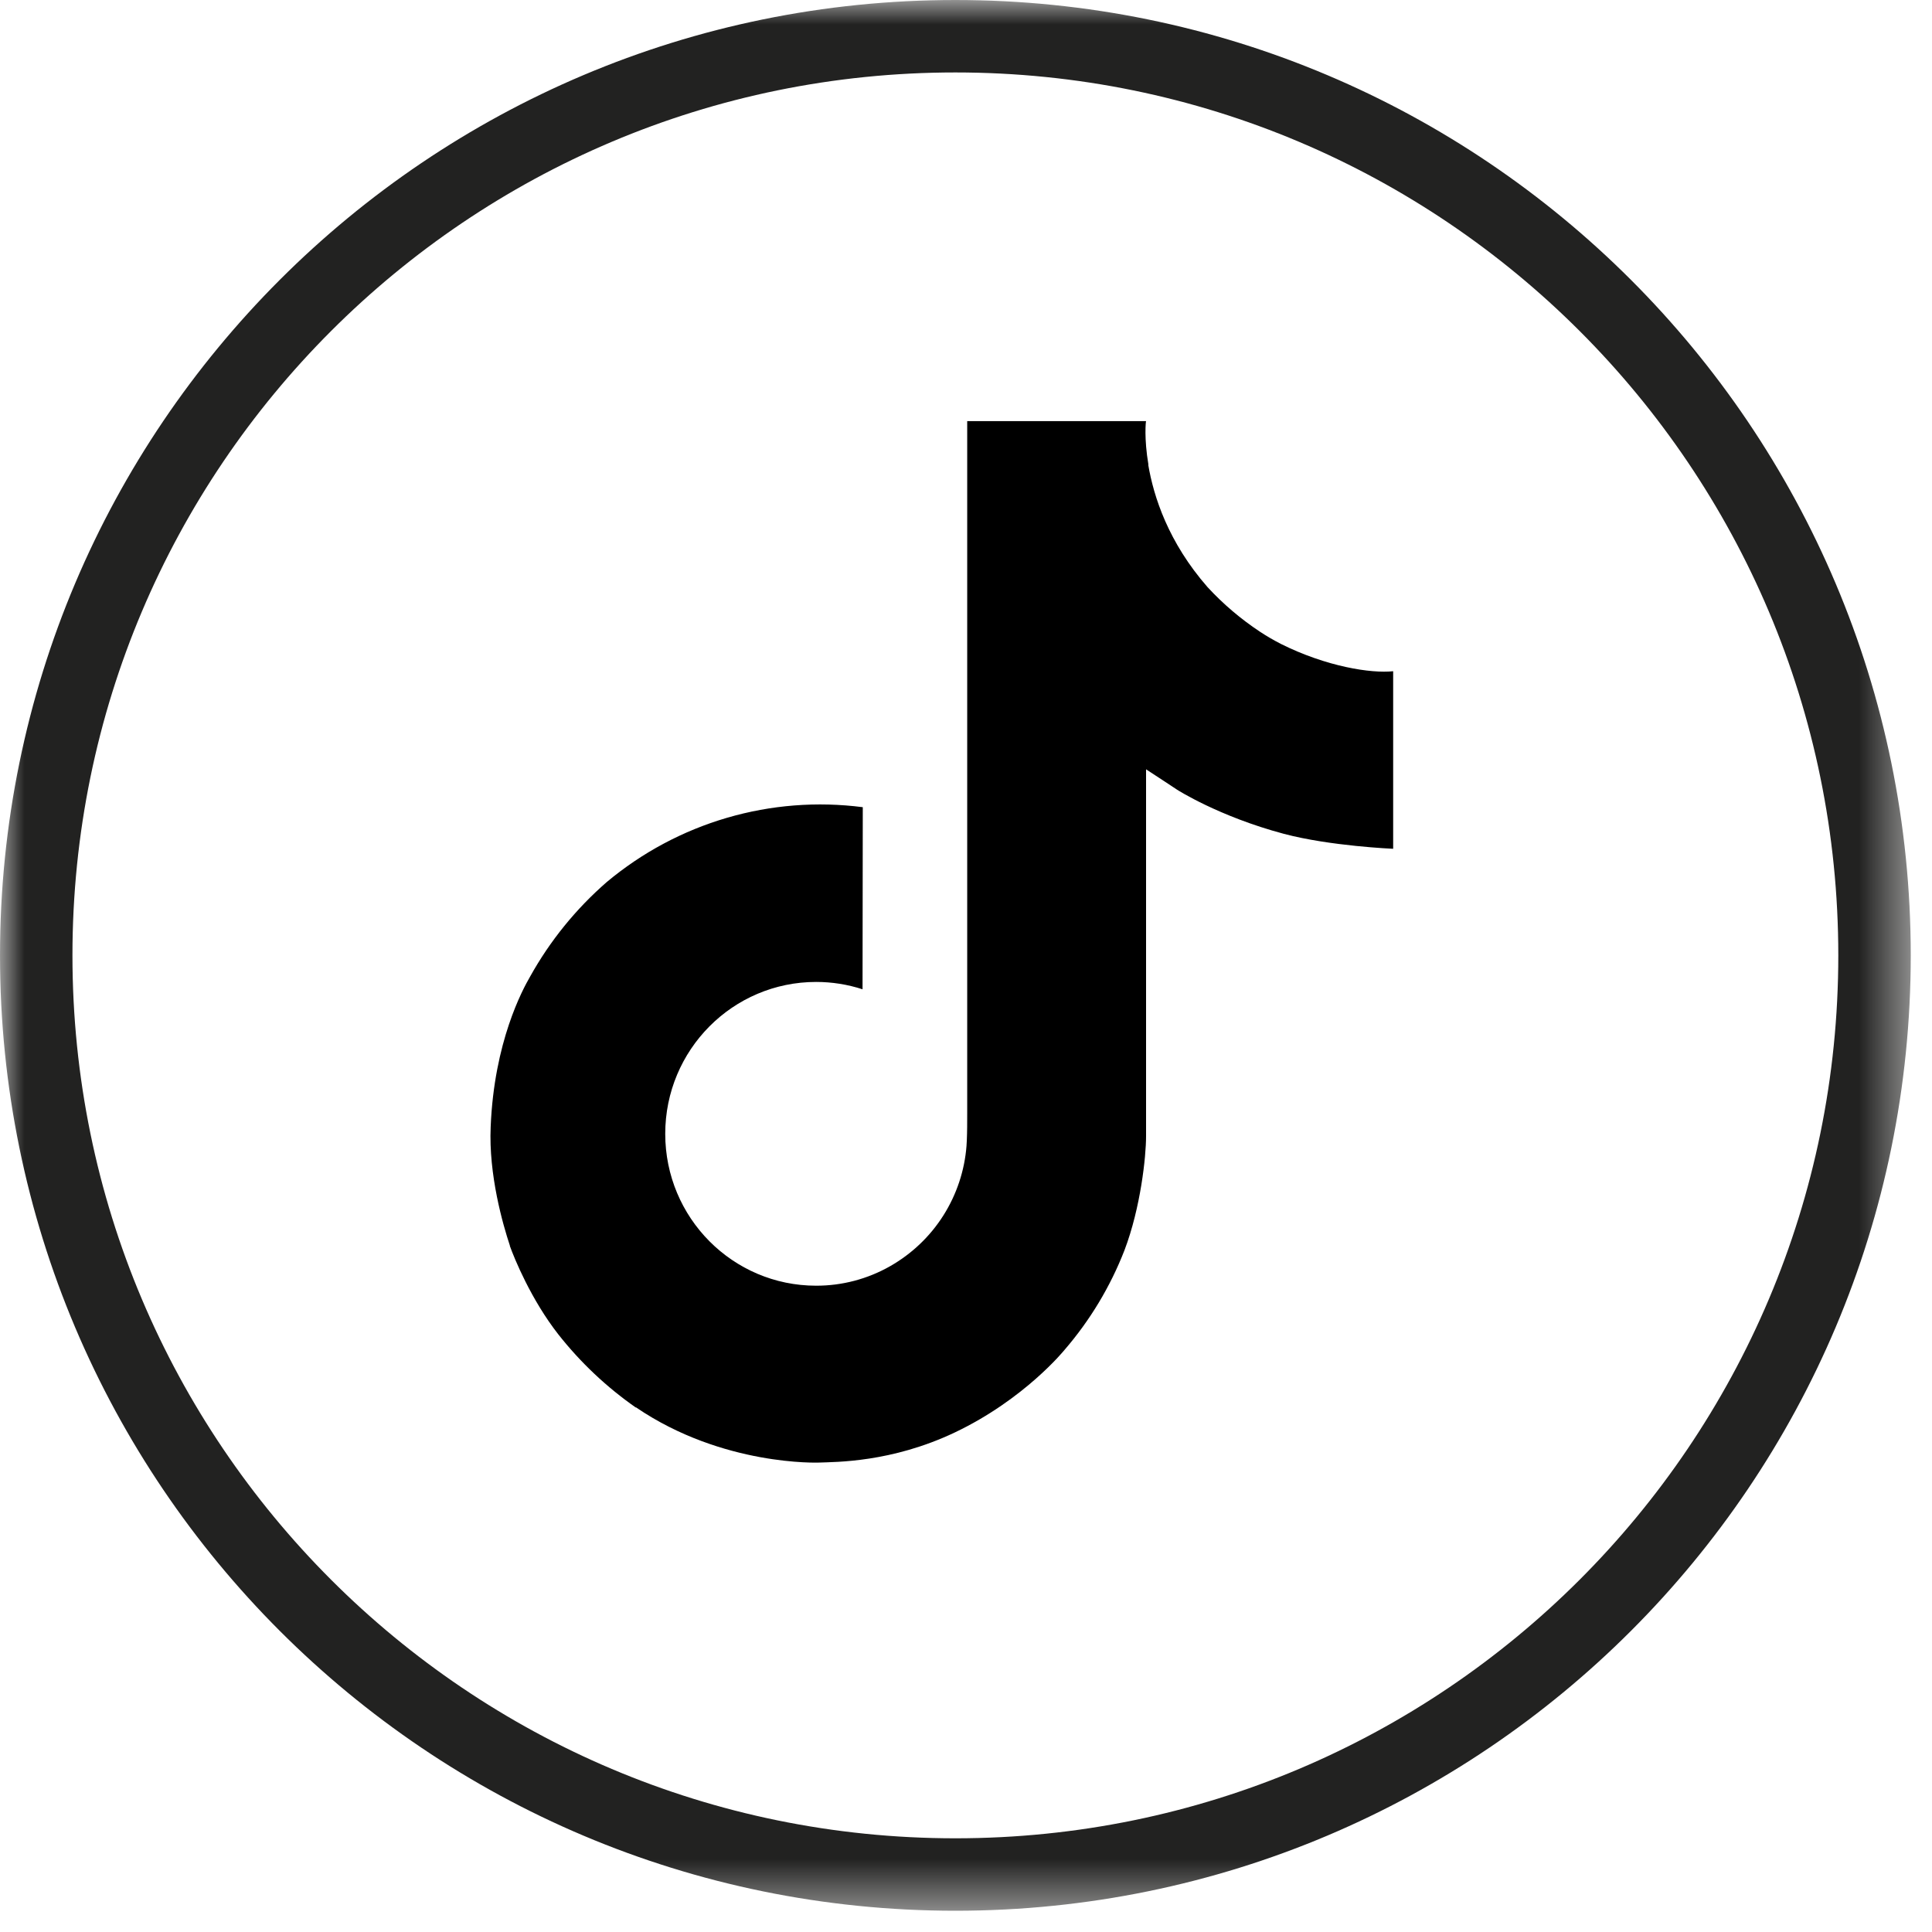 <svg width="40" height="40" viewBox="0 0 40 40" fill="none" xmlns="http://www.w3.org/2000/svg">
<g clip-path="url(#clip0_159_10018)">
<mask id="mask0_159_10018" style="mask-type:luminance" maskUnits="userSpaceOnUse" x="0" y="0" width="40" height="40">
<path d="M39.56 0H0V39.56H39.56V0Z" fill="white"/>
</mask>
<g mask="url(#mask0_159_10018)">
<path d="M38.81 19.78C38.81 9.27 30.29 0.75 19.78 0.75C9.27 0.75 0.75 9.27 0.75 19.78C0.75 30.29 9.27 38.81 19.78 38.81C30.29 38.81 38.81 30.29 38.81 19.78Z" stroke="#222221" stroke-width="1.5" stroke-miterlimit="10"/>
</g>
<path d="M26.516 13.33C26.371 13.255 26.229 13.173 26.092 13.083C25.692 12.819 25.326 12.508 25.002 12.157C24.188 11.227 23.885 10.283 23.773 9.622H23.777C23.684 9.074 23.723 8.719 23.728 8.719H20.025V23.039C20.025 23.231 20.025 23.421 20.017 23.609C20.017 23.632 20.015 23.654 20.013 23.679C20.013 23.689 20.013 23.7 20.011 23.711C20.011 23.714 20.011 23.716 20.011 23.719C19.972 24.233 19.807 24.729 19.532 25.164C19.256 25.6 18.877 25.96 18.429 26.215C17.962 26.481 17.434 26.62 16.897 26.619C15.171 26.619 13.773 25.212 13.773 23.475C13.773 21.737 15.171 20.33 16.897 20.33C17.223 20.33 17.548 20.381 17.858 20.482L17.863 16.712C16.92 16.59 15.962 16.665 15.05 16.932C14.138 17.199 13.291 17.652 12.562 18.262C11.924 18.817 11.387 19.479 10.976 20.218C10.82 20.487 10.23 21.57 10.159 23.328C10.114 24.326 10.414 25.36 10.556 25.787V25.796C10.646 26.047 10.994 26.906 11.562 27.63C12.019 28.21 12.56 28.72 13.166 29.143V29.134L13.175 29.143C14.968 30.361 16.956 30.281 16.956 30.281C17.3 30.267 18.452 30.281 19.761 29.661C21.213 28.973 22.04 27.948 22.04 27.948C22.568 27.336 22.988 26.639 23.281 25.885C23.616 25.004 23.728 23.948 23.728 23.525V15.928C23.773 15.955 24.372 16.351 24.372 16.351C24.372 16.351 25.234 16.904 26.579 17.263C27.544 17.519 28.844 17.573 28.844 17.573V13.897C28.388 13.946 27.463 13.803 26.516 13.33Z" fill="black"/>
</g>
<defs>
<clipPath id="clip0_159_10018">
<rect width="40" height="40" fill="white"/>
</clipPath>
</defs>
</svg>
